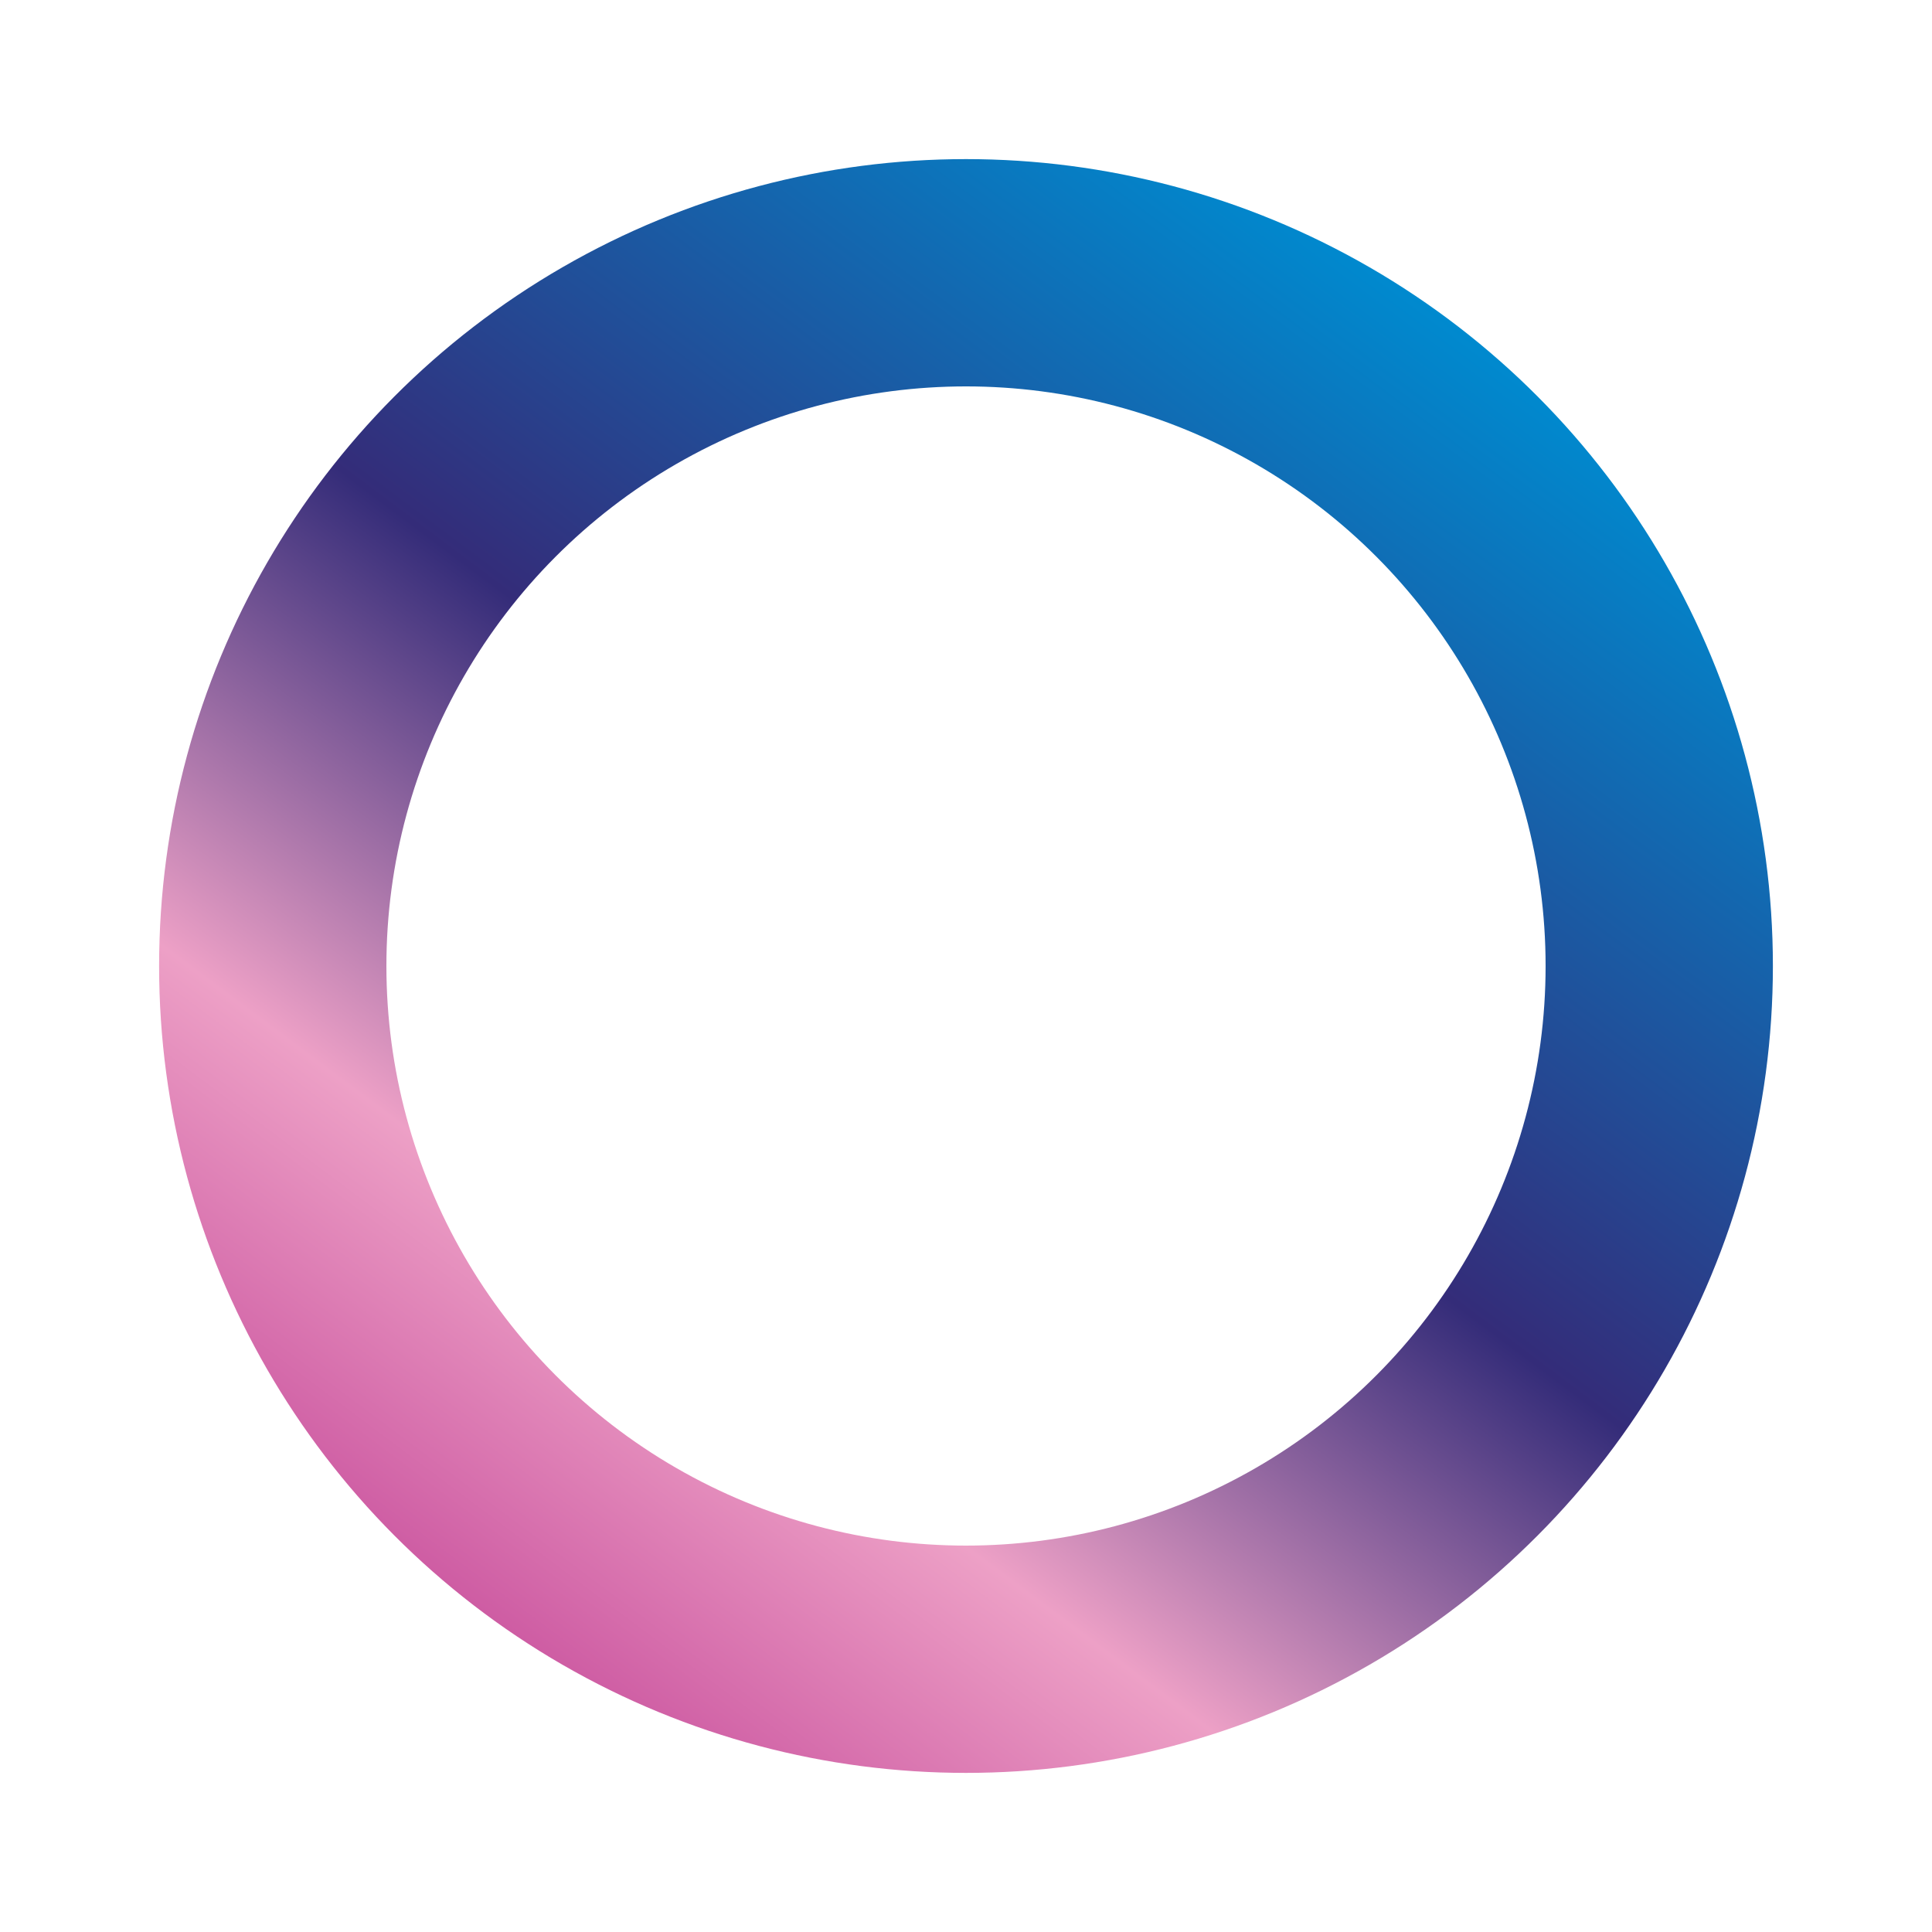 <?xml version="1.0" encoding="UTF-8"?> <!-- Generator: Adobe Illustrator 20.1.0, SVG Export Plug-In . SVG Version: 6.00 Build 0) --> <svg xmlns="http://www.w3.org/2000/svg" xmlns:xlink="http://www.w3.org/1999/xlink" id="Layer_1" x="0px" y="0px" viewBox="0 0 17 17" style="enable-background:new 0 0 17 17;" xml:space="preserve"> <style type="text/css"> .st0{fill:none;stroke:url(#SVGID_1_);stroke-width:2;stroke-miterlimit:10;} </style> <linearGradient id="SVGID_1_" gradientUnits="userSpaceOnUse" x1="4.238" y1="14.199" x2="12.762" y2="2.801"> <stop offset="0" style="stop-color:#CE5CA3"></stop> <stop offset="0.212" style="stop-color:#EDA0C6"></stop> <stop offset="0.514" style="stop-color:#342C79"></stop> <stop offset="1" style="stop-color:#008ACF"></stop> </linearGradient> <circle class="st0" cx="8.5" cy="8.5" r="6.1"></circle> </svg> 